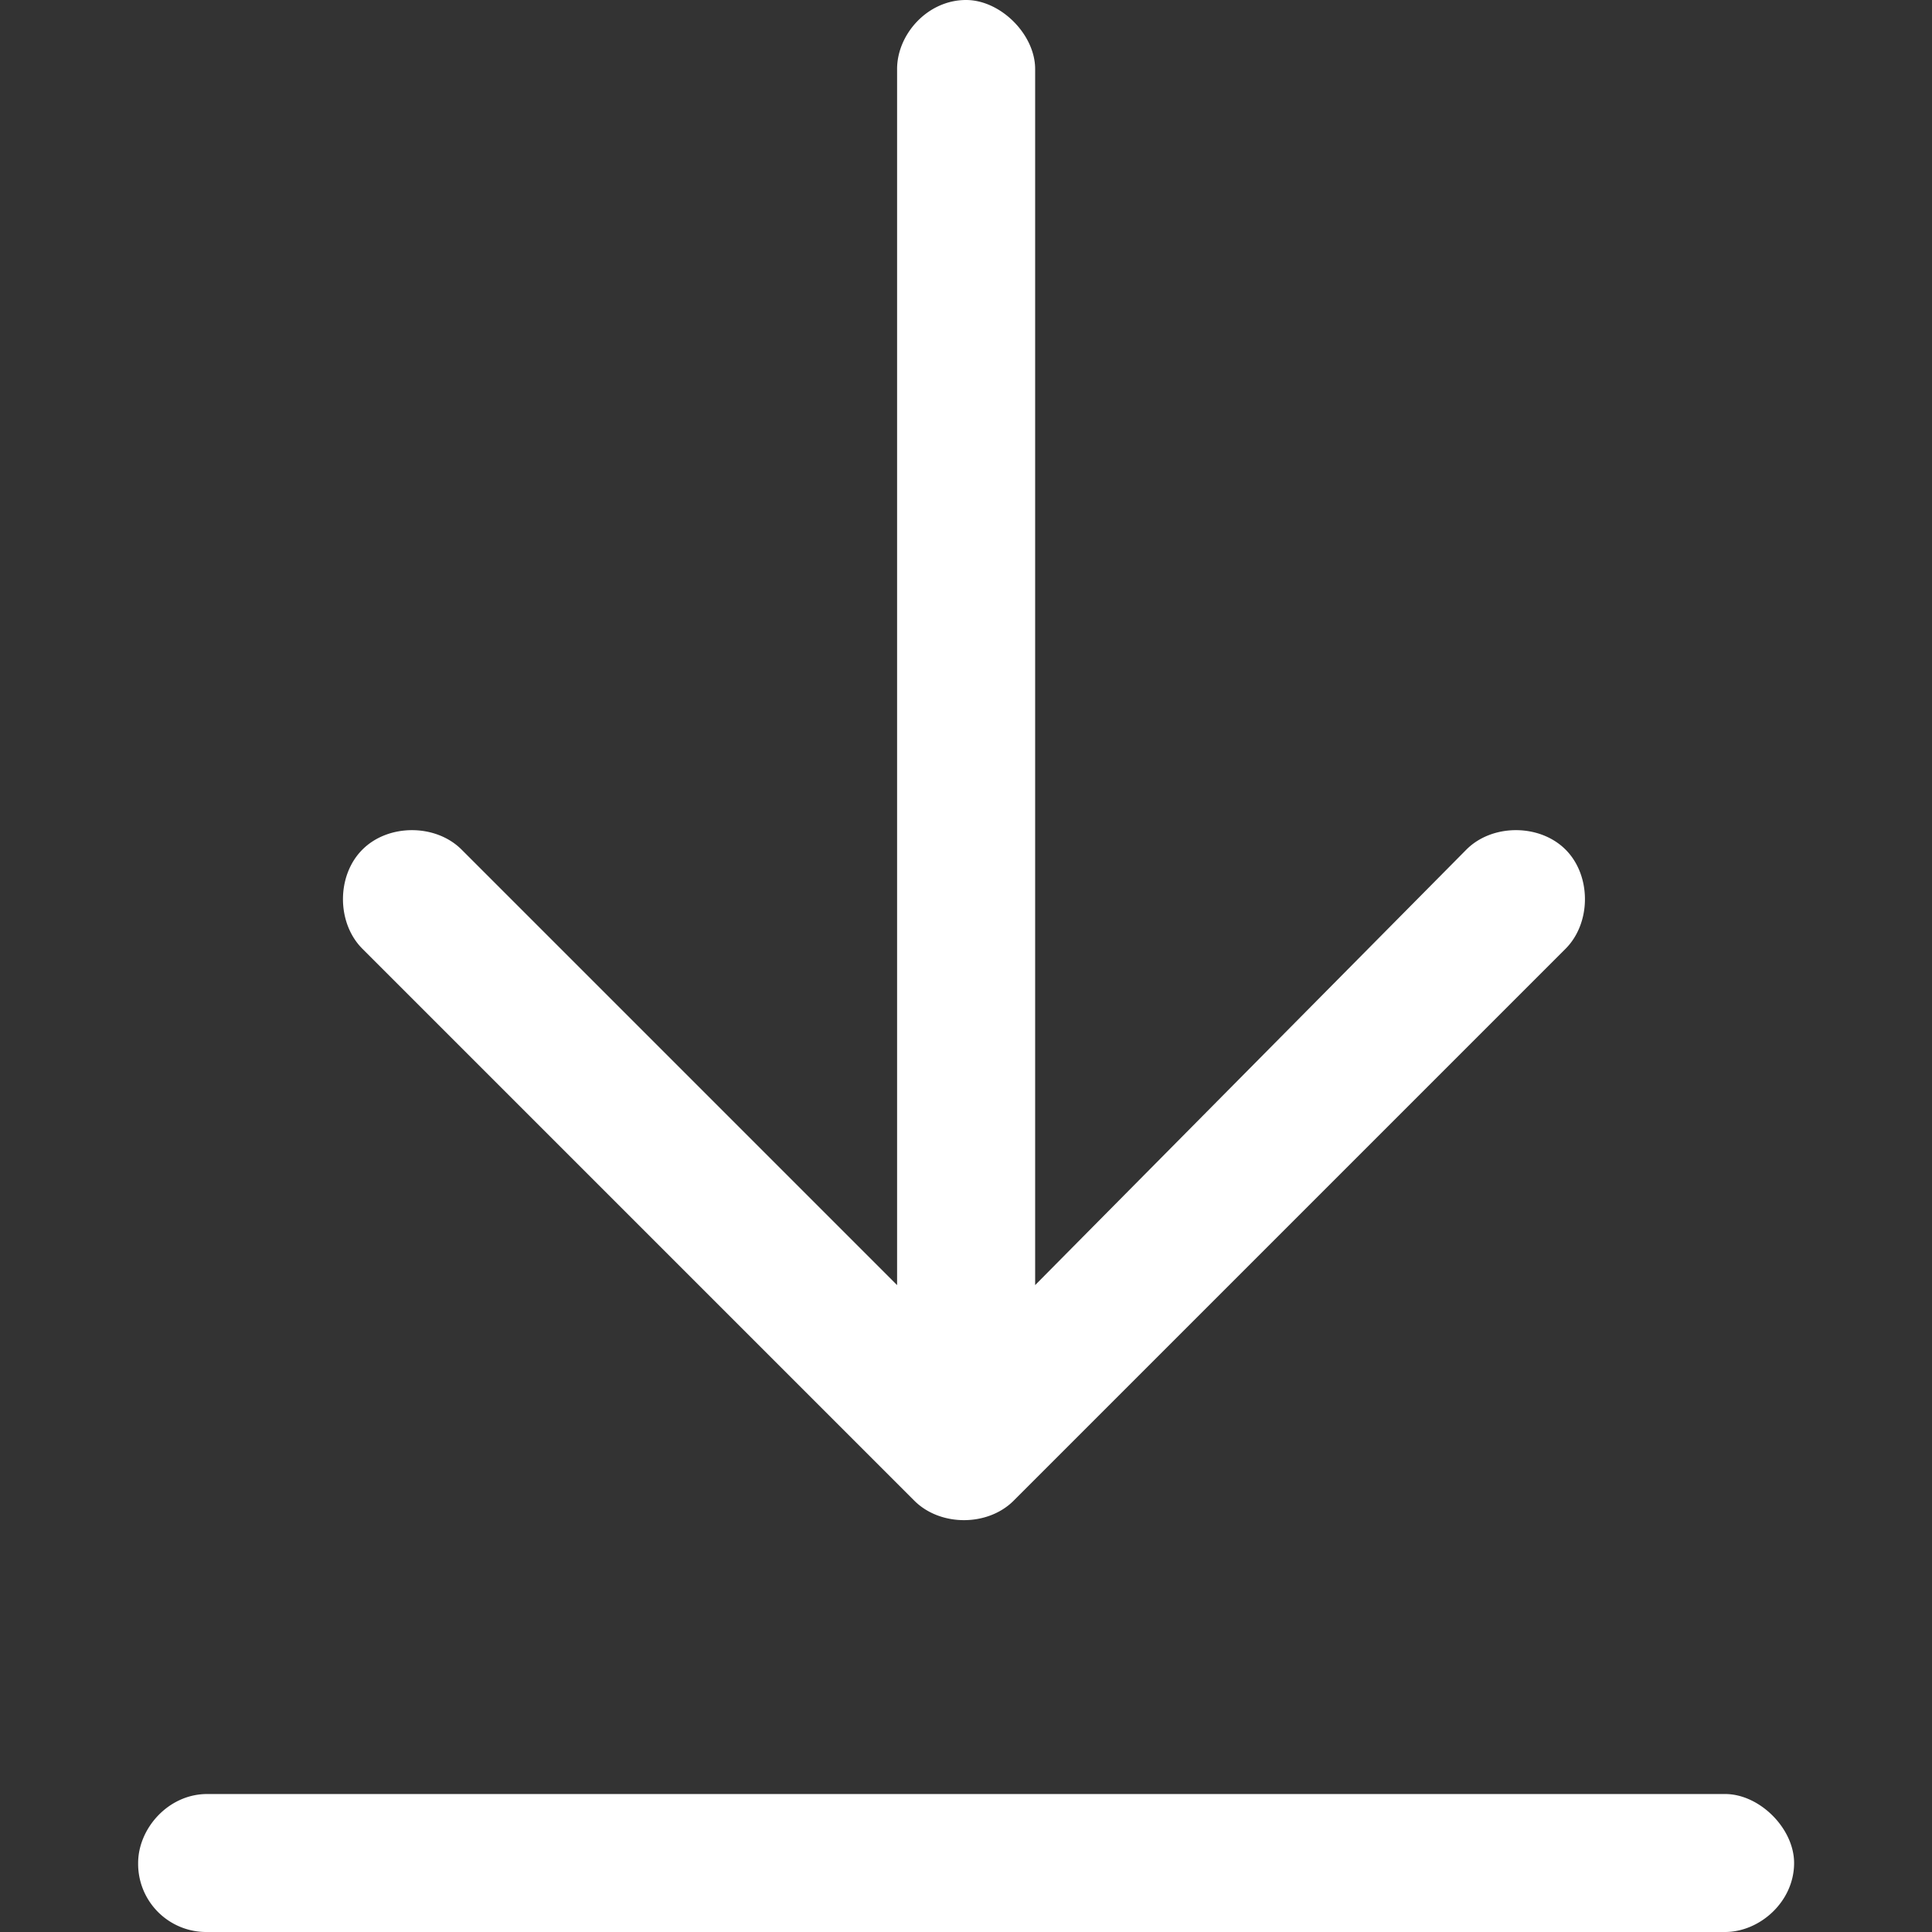 <svg xmlns="http://www.w3.org/2000/svg" viewBox="0 0 24 24" fill="#fff"><rect x="0" y="0" width="24" height="24" fill="#333333" stroke="none"/><path d="M2.573 24a.846.846 0 01-.857-.857c0-.429.375-.857.857-.857H21.43c.429 0 .857.428.857.857 0 .482-.428.857-.857.857H2.573zm10.018-5.357c-.322.321-.91.321-1.232 0l-6.857-6.857c-.322-.322-.322-.911 0-1.232.321-.322.91-.322 1.232 0l5.41 5.41V.857c0-.428.375-.857.857-.857.43 0 .858.429.858.857v15.107l5.357-5.41c.321-.322.91-.322 1.232 0 .321.321.321.91 0 1.232l-6.857 6.857z"/></svg>